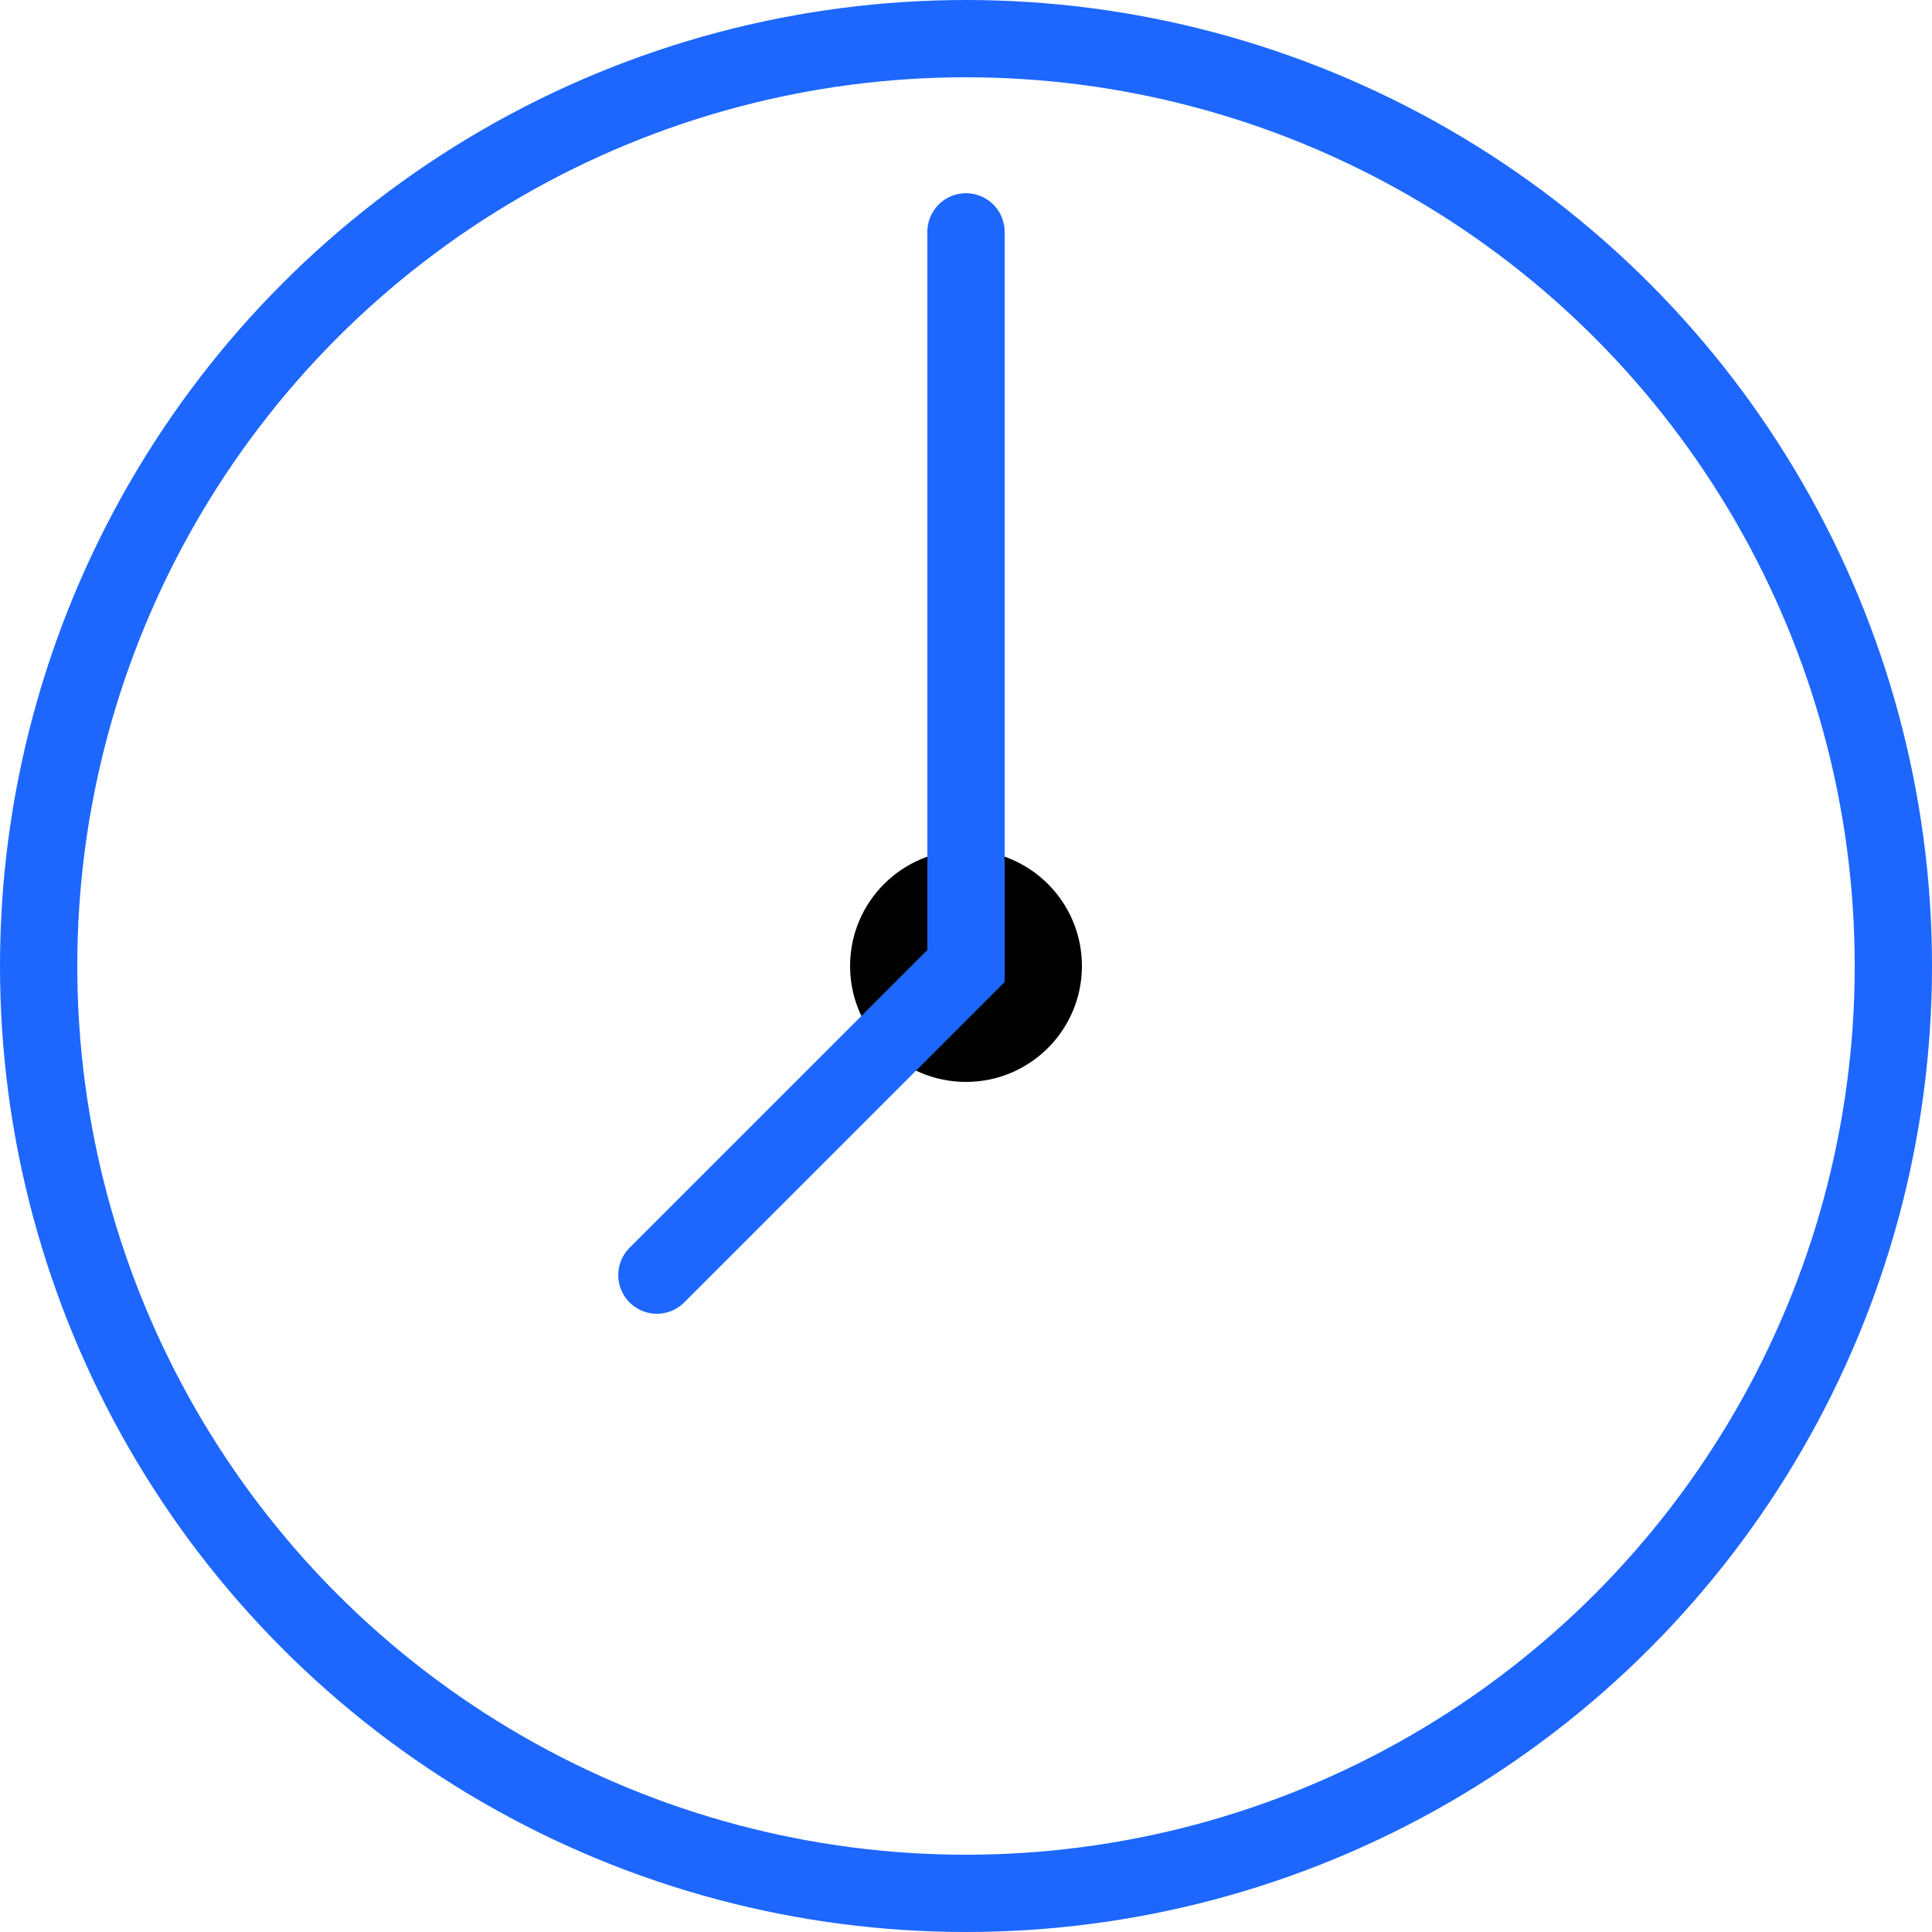 <?xml version="1.0" ?><!DOCTYPE svg  PUBLIC '-//W3C//DTD SVG 1.1//EN'  'http://www.w3.org/Graphics/SVG/1.1/DTD/svg11.dtd'><svg enable-background="new 0 0 50 50" height="50px" id="Layer_1" version="1.1" viewBox="0 0 50 50" width="50px" xml:space="preserve" xmlns="http://www.w3.org/2000/svg" xmlns:xlink="http://www.w3.org/1999/xlink"><rect fill="none" height="50" width="50"/><circle cx="25" cy="25" fill="none" r="24" stroke="#1d67ff" stroke-linecap="round" stroke-miterlimit="10" stroke-width="2"/><circle cx="25" cy="25" r="3"/><polyline fill="none" points="17,33 25,25 25,6   " stroke="#1d67ff" stroke-linecap="round" stroke-miterlimit="10" stroke-width="2"/></svg>